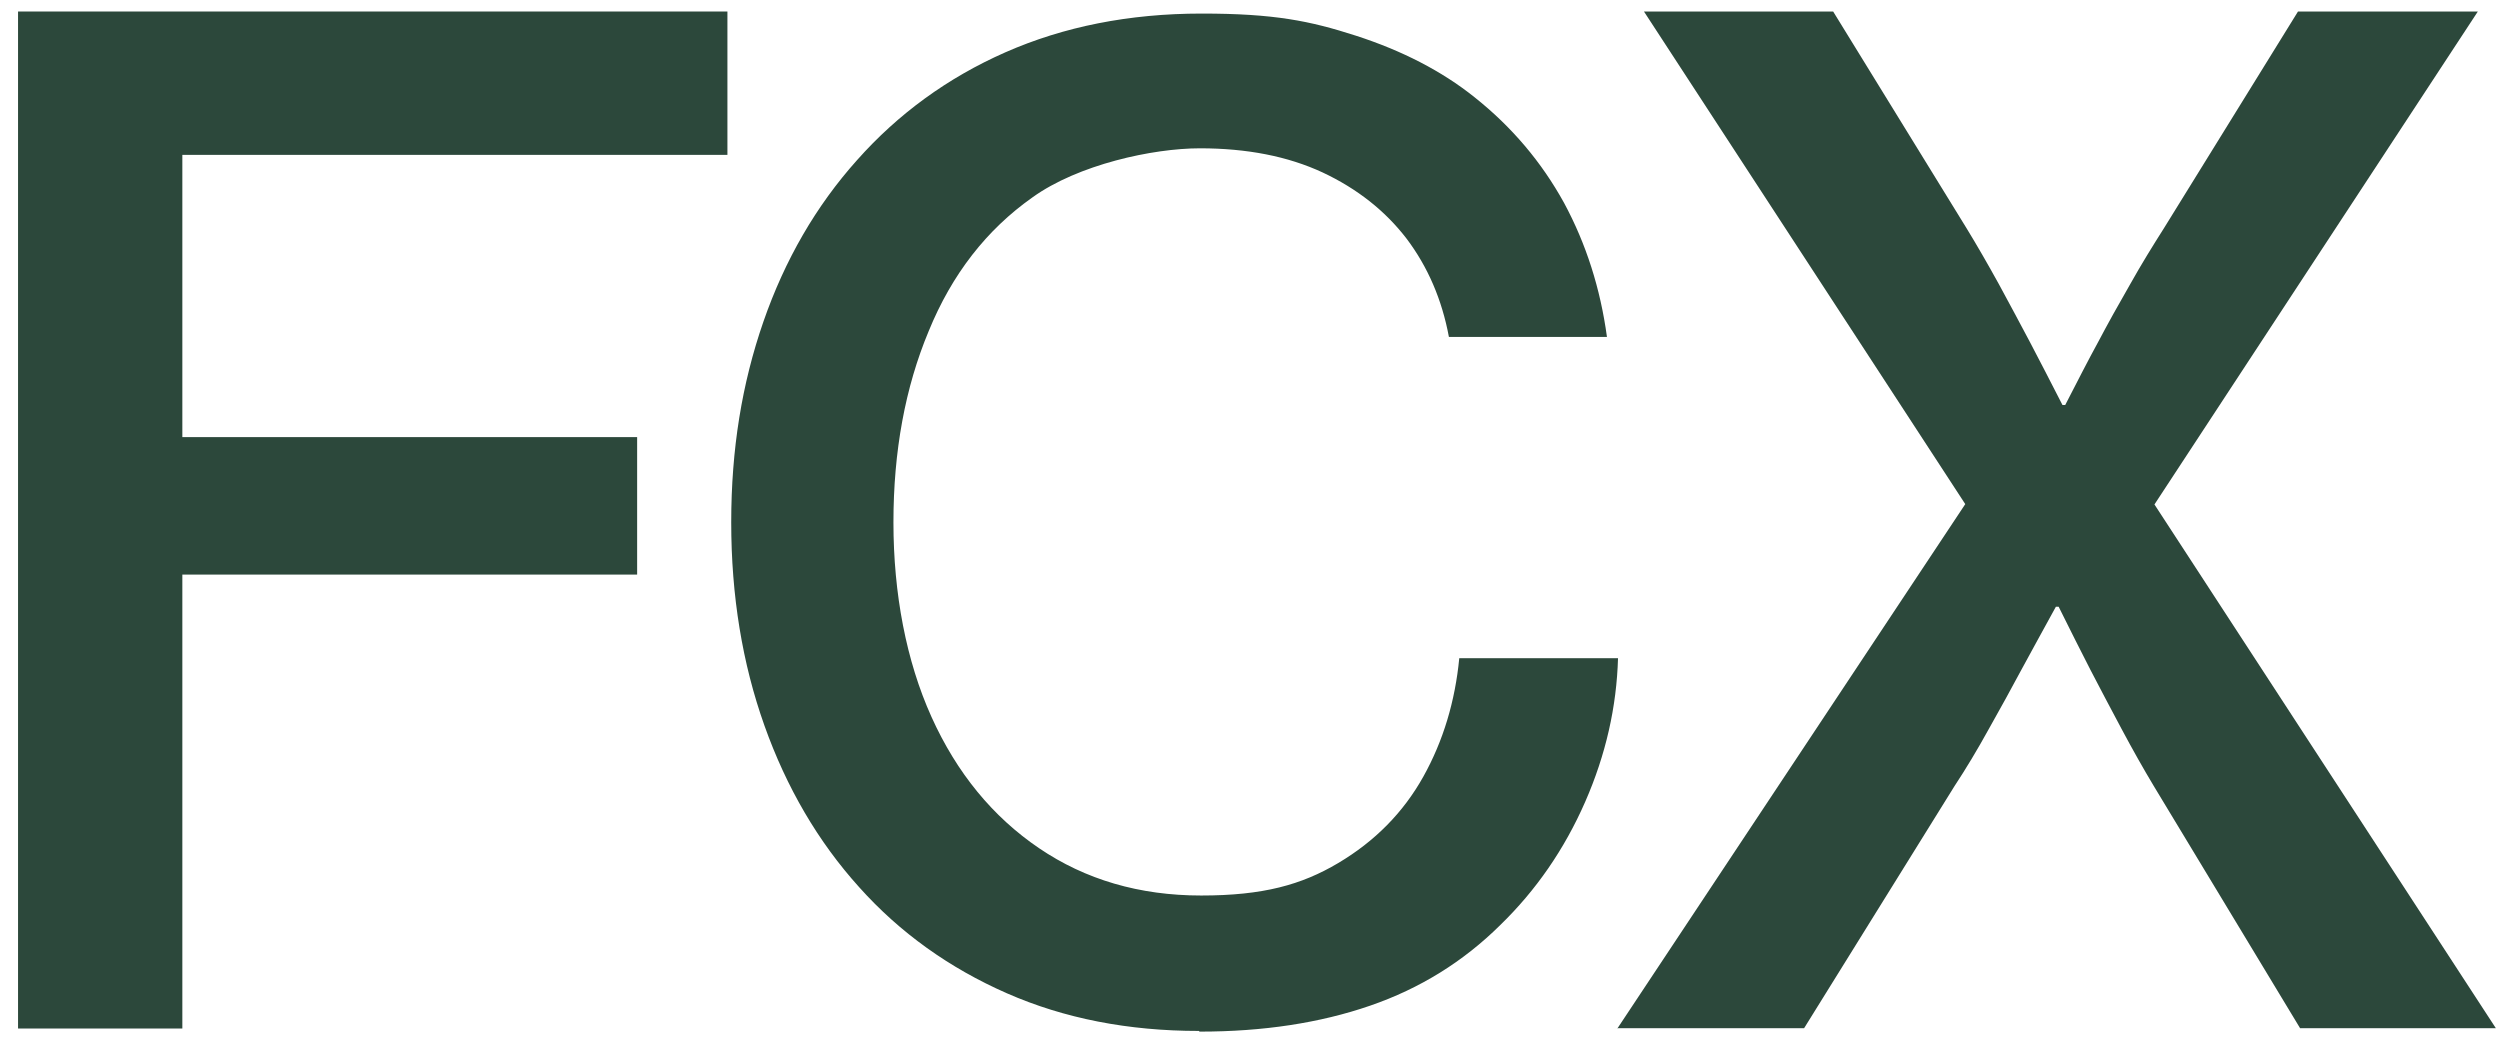 <svg width="96" height="40" viewBox="0 0 96 40" fill="none" xmlns="http://www.w3.org/2000/svg">
<path d="M62.106 39.495L75.466 19.358L63.128 0.442H70.393L75.52 8.772C75.918 9.422 76.33 10.139 76.755 10.908C77.18 11.691 77.578 12.434 77.95 13.137C78.322 13.84 78.734 14.649 79.198 15.551H79.305C79.77 14.649 80.181 13.84 80.567 13.137C80.938 12.434 81.35 11.691 81.802 10.908C82.24 10.125 82.678 9.422 83.09 8.772L88.243 0.442H95.149L82.731 19.371L95.84 39.482H88.323L82.705 30.183C82.306 29.519 81.895 28.79 81.47 27.994C81.045 27.198 80.646 26.442 80.274 25.725C79.902 25.009 79.504 24.2 79.052 23.298H78.946C78.455 24.2 78.003 25.009 77.618 25.725C77.233 26.442 76.821 27.198 76.37 27.994C75.931 28.79 75.493 29.519 75.055 30.183L69.278 39.482H62.092L62.106 39.495Z" fill="#2C483B"/>
<path d="M0.693 39.495V0.442H27.933V5.947H7.002V16.785H24.466V22.064H7.002V39.495H0.693Z" fill="#2C483B"/>
<path d="M46.035 39.588C43.326 39.588 40.869 39.11 38.664 38.142C36.459 37.173 34.56 35.82 32.993 34.069C31.413 32.318 30.204 30.249 29.354 27.861C28.504 25.473 28.079 22.873 28.079 20.061C28.079 17.249 28.491 14.729 29.314 12.354C30.138 9.98 31.333 7.91 32.913 6.146C34.48 4.382 36.38 2.989 38.611 2.007C40.842 1.025 43.352 0.521 46.142 0.521C48.931 0.521 50.298 0.8 52.065 1.37C53.831 1.941 55.359 2.723 56.62 3.732C58.055 4.872 59.197 6.225 60.06 7.791C60.91 9.369 61.455 11.081 61.707 12.938H55.638C55.372 11.505 54.827 10.245 54.017 9.17C53.194 8.096 52.118 7.247 50.79 6.623C49.449 6 47.881 5.695 46.075 5.695C44.269 5.695 41.4 6.318 39.647 7.579C37.88 8.825 36.552 10.537 35.663 12.712C34.759 14.874 34.308 17.328 34.308 20.061C34.308 22.794 34.799 25.381 35.769 27.529C36.738 29.678 38.12 31.363 39.899 32.57C41.679 33.778 43.751 34.388 46.128 34.388C48.505 34.388 49.98 33.977 51.388 33.141C52.795 32.305 53.884 31.204 54.655 29.824C55.425 28.445 55.877 26.919 56.036 25.274H62.132C62.079 27.132 61.667 28.975 60.87 30.793C60.074 32.61 58.984 34.189 57.603 35.529C56.195 36.921 54.535 37.956 52.609 38.619C50.684 39.283 48.505 39.614 46.075 39.614H46.062L46.035 39.588Z" fill="#2C483B"/>
</svg>
